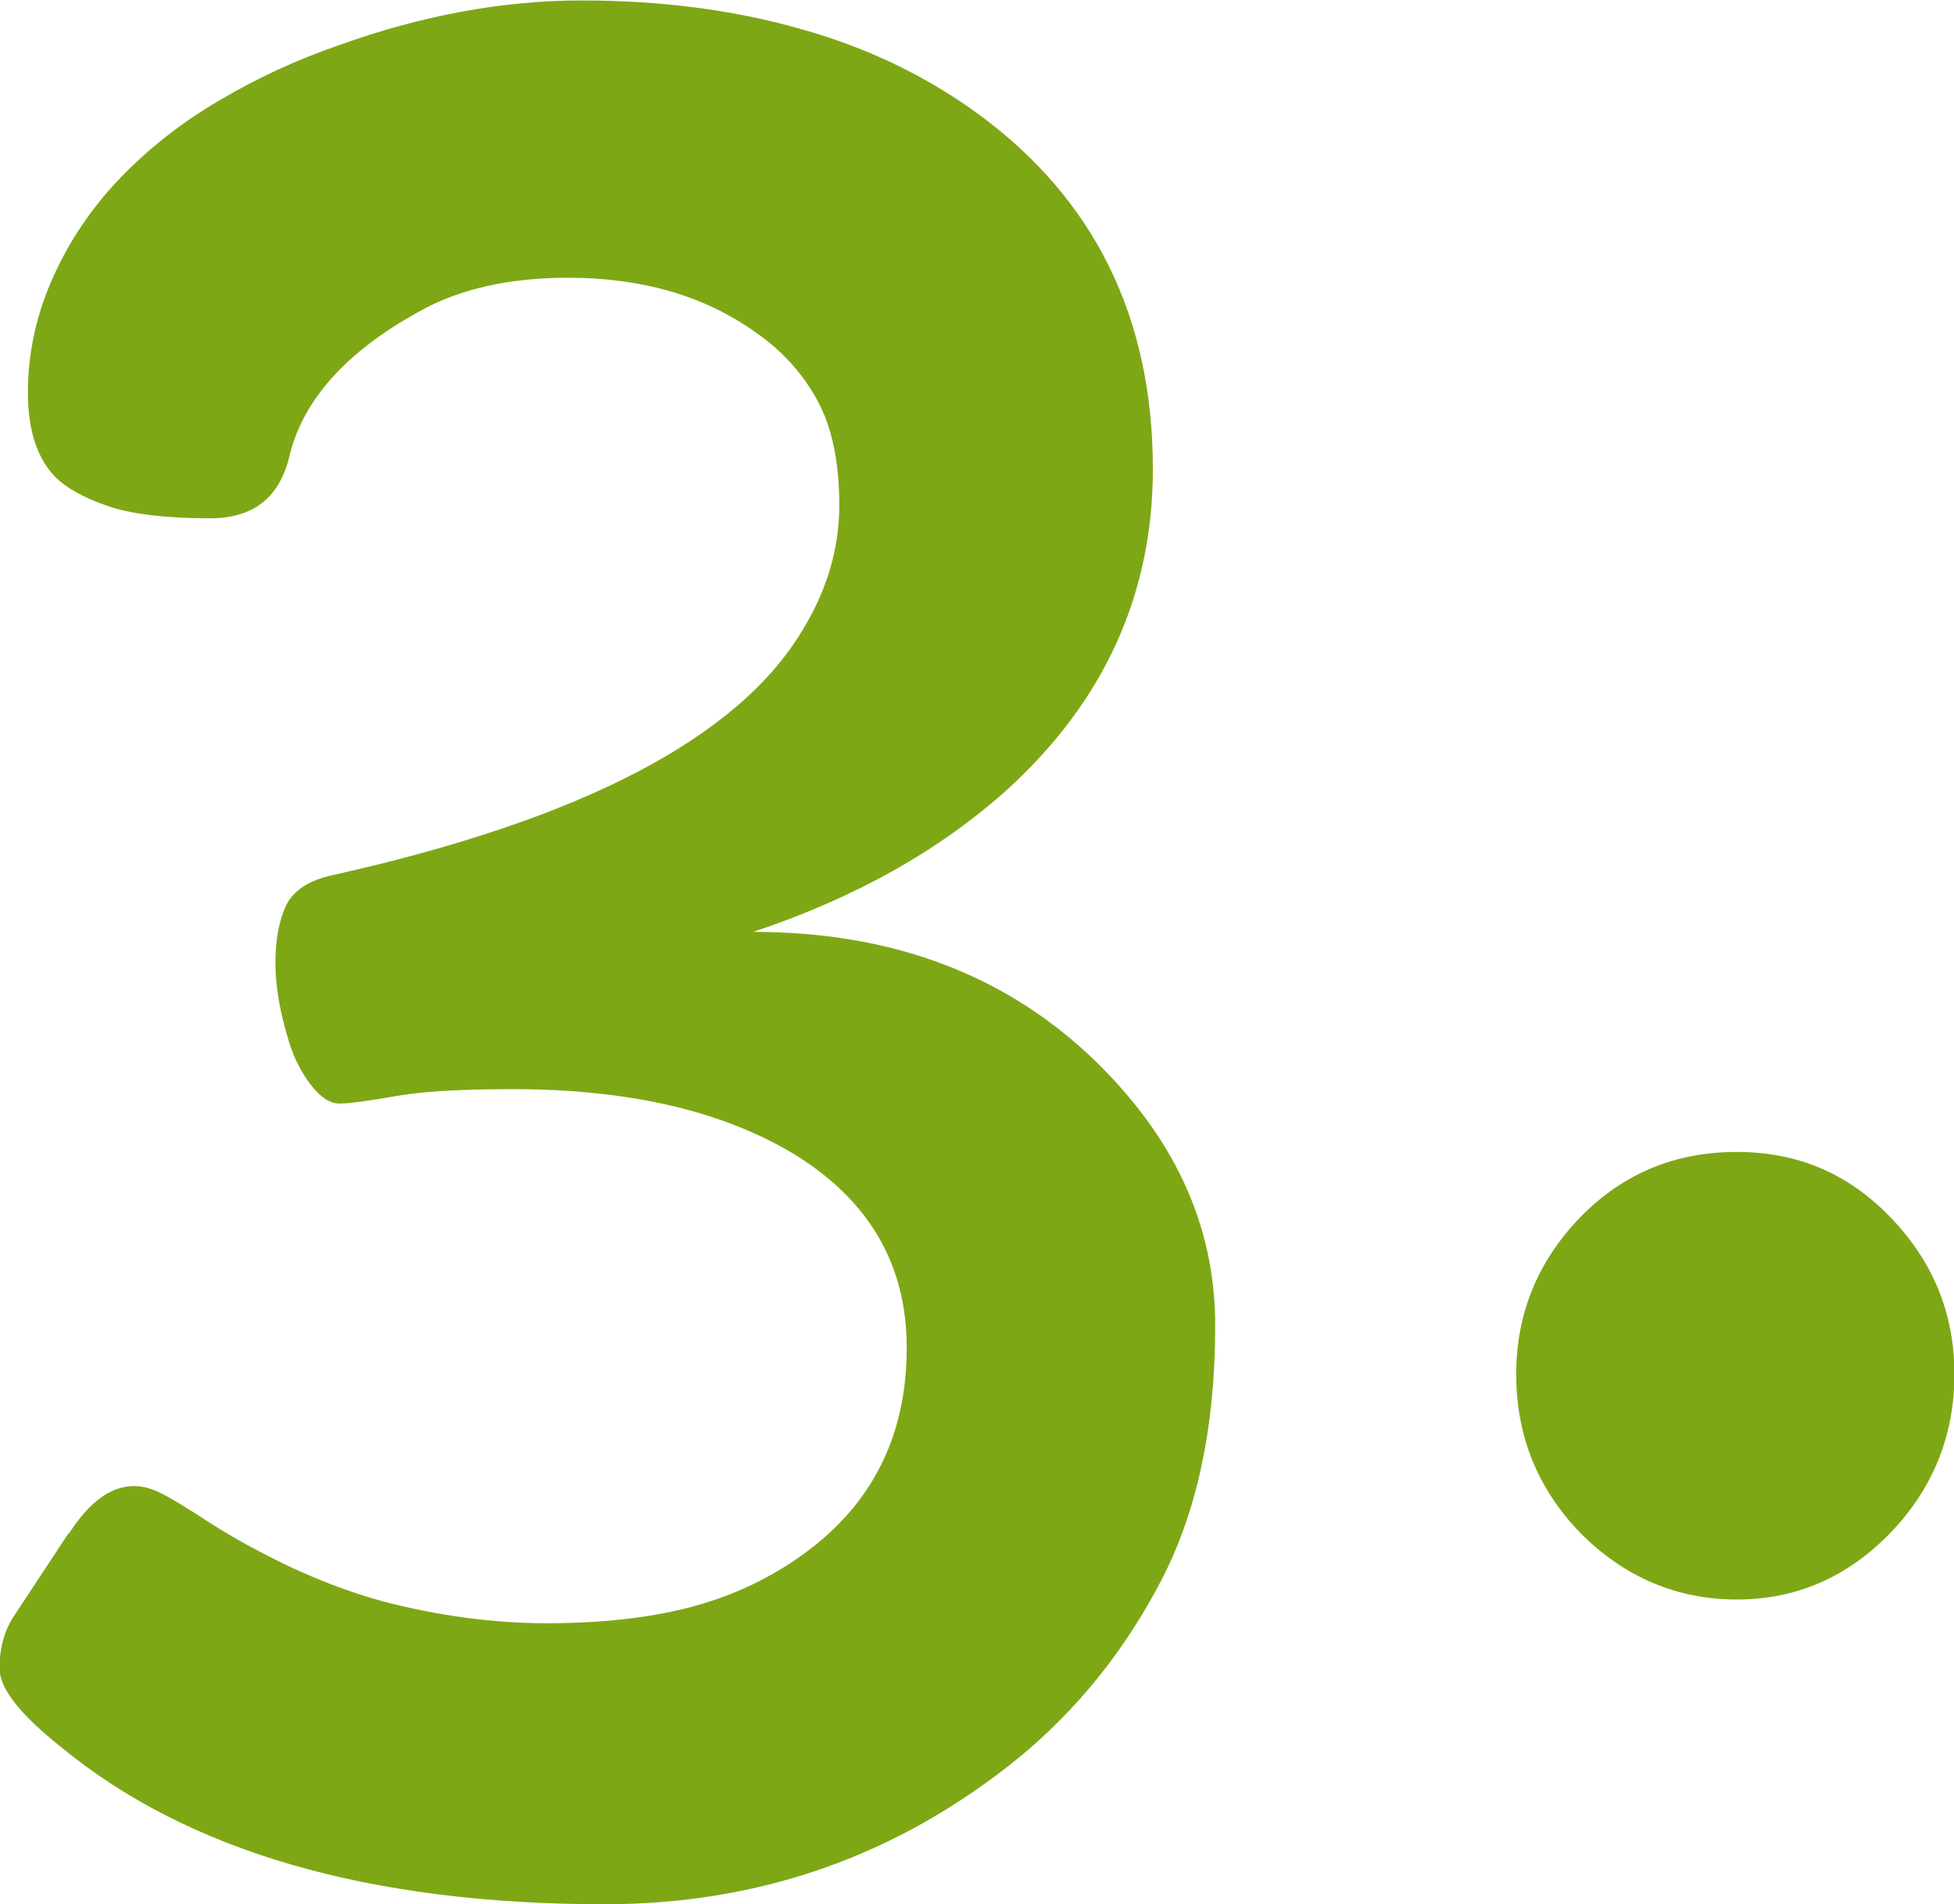 <?xml version="1.0" encoding="UTF-8"?> <svg xmlns="http://www.w3.org/2000/svg" id="uuid-29faec5d-76c8-4e92-88c3-8b30c03d2439" data-name="Livello 1" width="42" height="40.93" viewBox="0 0 42 40.93"><path d="m1.49,32.95c.61-.94,1.27-1.22,1.98-.85.22.11.58.33,1.07.65.5.32,1.07.63,1.72.94.65.3,1.31.55,1.97.73,1.19.31,2.37.47,3.52.47s2.16-.11,3.03-.33c.86-.22,1.64-.57,2.34-1.05,1.58-1.08,2.37-2.59,2.37-4.54,0-1.8-.82-3.19-2.45-4.18-1.54-.92-3.55-1.38-6.02-1.38-1.12,0-1.93.05-2.45.14-.64.11-1.06.17-1.27.17s-.4-.13-.61-.39c-.2-.26-.36-.56-.47-.91-.2-.64-.3-1.21-.3-1.72s.08-.92.23-1.24c.16-.32.49-.54,1-.65,5.34-1.19,8.7-2.94,10.09-5.25.53-.86.8-1.76.8-2.7s-.16-1.69-.48-2.27c-.32-.58-.76-1.06-1.31-1.44-1.1-.79-2.45-1.18-4.04-1.18-1.27,0-2.33.24-3.19.72-1.6.88-2.53,1.93-2.81,3.16-.22.86-.78,1.29-1.69,1.29s-1.61-.08-2.1-.23c-.5-.16-.88-.35-1.16-.59-.44-.4-.66-1.03-.66-1.88s.18-1.68.54-2.48c.36-.8.84-1.51,1.46-2.15.61-.63,1.32-1.19,2.13-1.66.81-.48,1.66-.87,2.56-1.18,1.78-.64,3.52-.96,5.21-.96s3.26.2,4.7.61c1.44.4,2.72,1.02,3.84,1.84,2.49,1.83,3.74,4.37,3.74,7.62,0,2.7-1.05,5-3.14,6.9-1.45,1.3-3.26,2.32-5.45,3.05,2.92,0,5.32.88,7.21,2.64,1.82,1.71,2.72,3.64,2.72,5.82s-.39,4.01-1.17,5.5c-.78,1.49-1.79,2.75-3.04,3.78-2.59,2.11-5.56,3.16-8.91,3.16-5.06,0-8.96-1.13-11.69-3.38-.88-.7-1.32-1.26-1.32-1.69s.1-.8.3-1.11l1.18-1.79Z" style="fill: #7ea715;"></path><path d="m32.59,29.54c0-1.3.46-2.43,1.38-3.38.92-.94,2.04-1.4,3.36-1.4s2.4.47,3.3,1.4c.92.95,1.38,2.08,1.38,3.38s-.46,2.46-1.38,3.41c-.92.95-2.02,1.43-3.3,1.43s-2.42-.48-3.36-1.43c-.92-.95-1.38-2.09-1.38-3.41Z" style="fill: #7ea715;"></path></svg> 